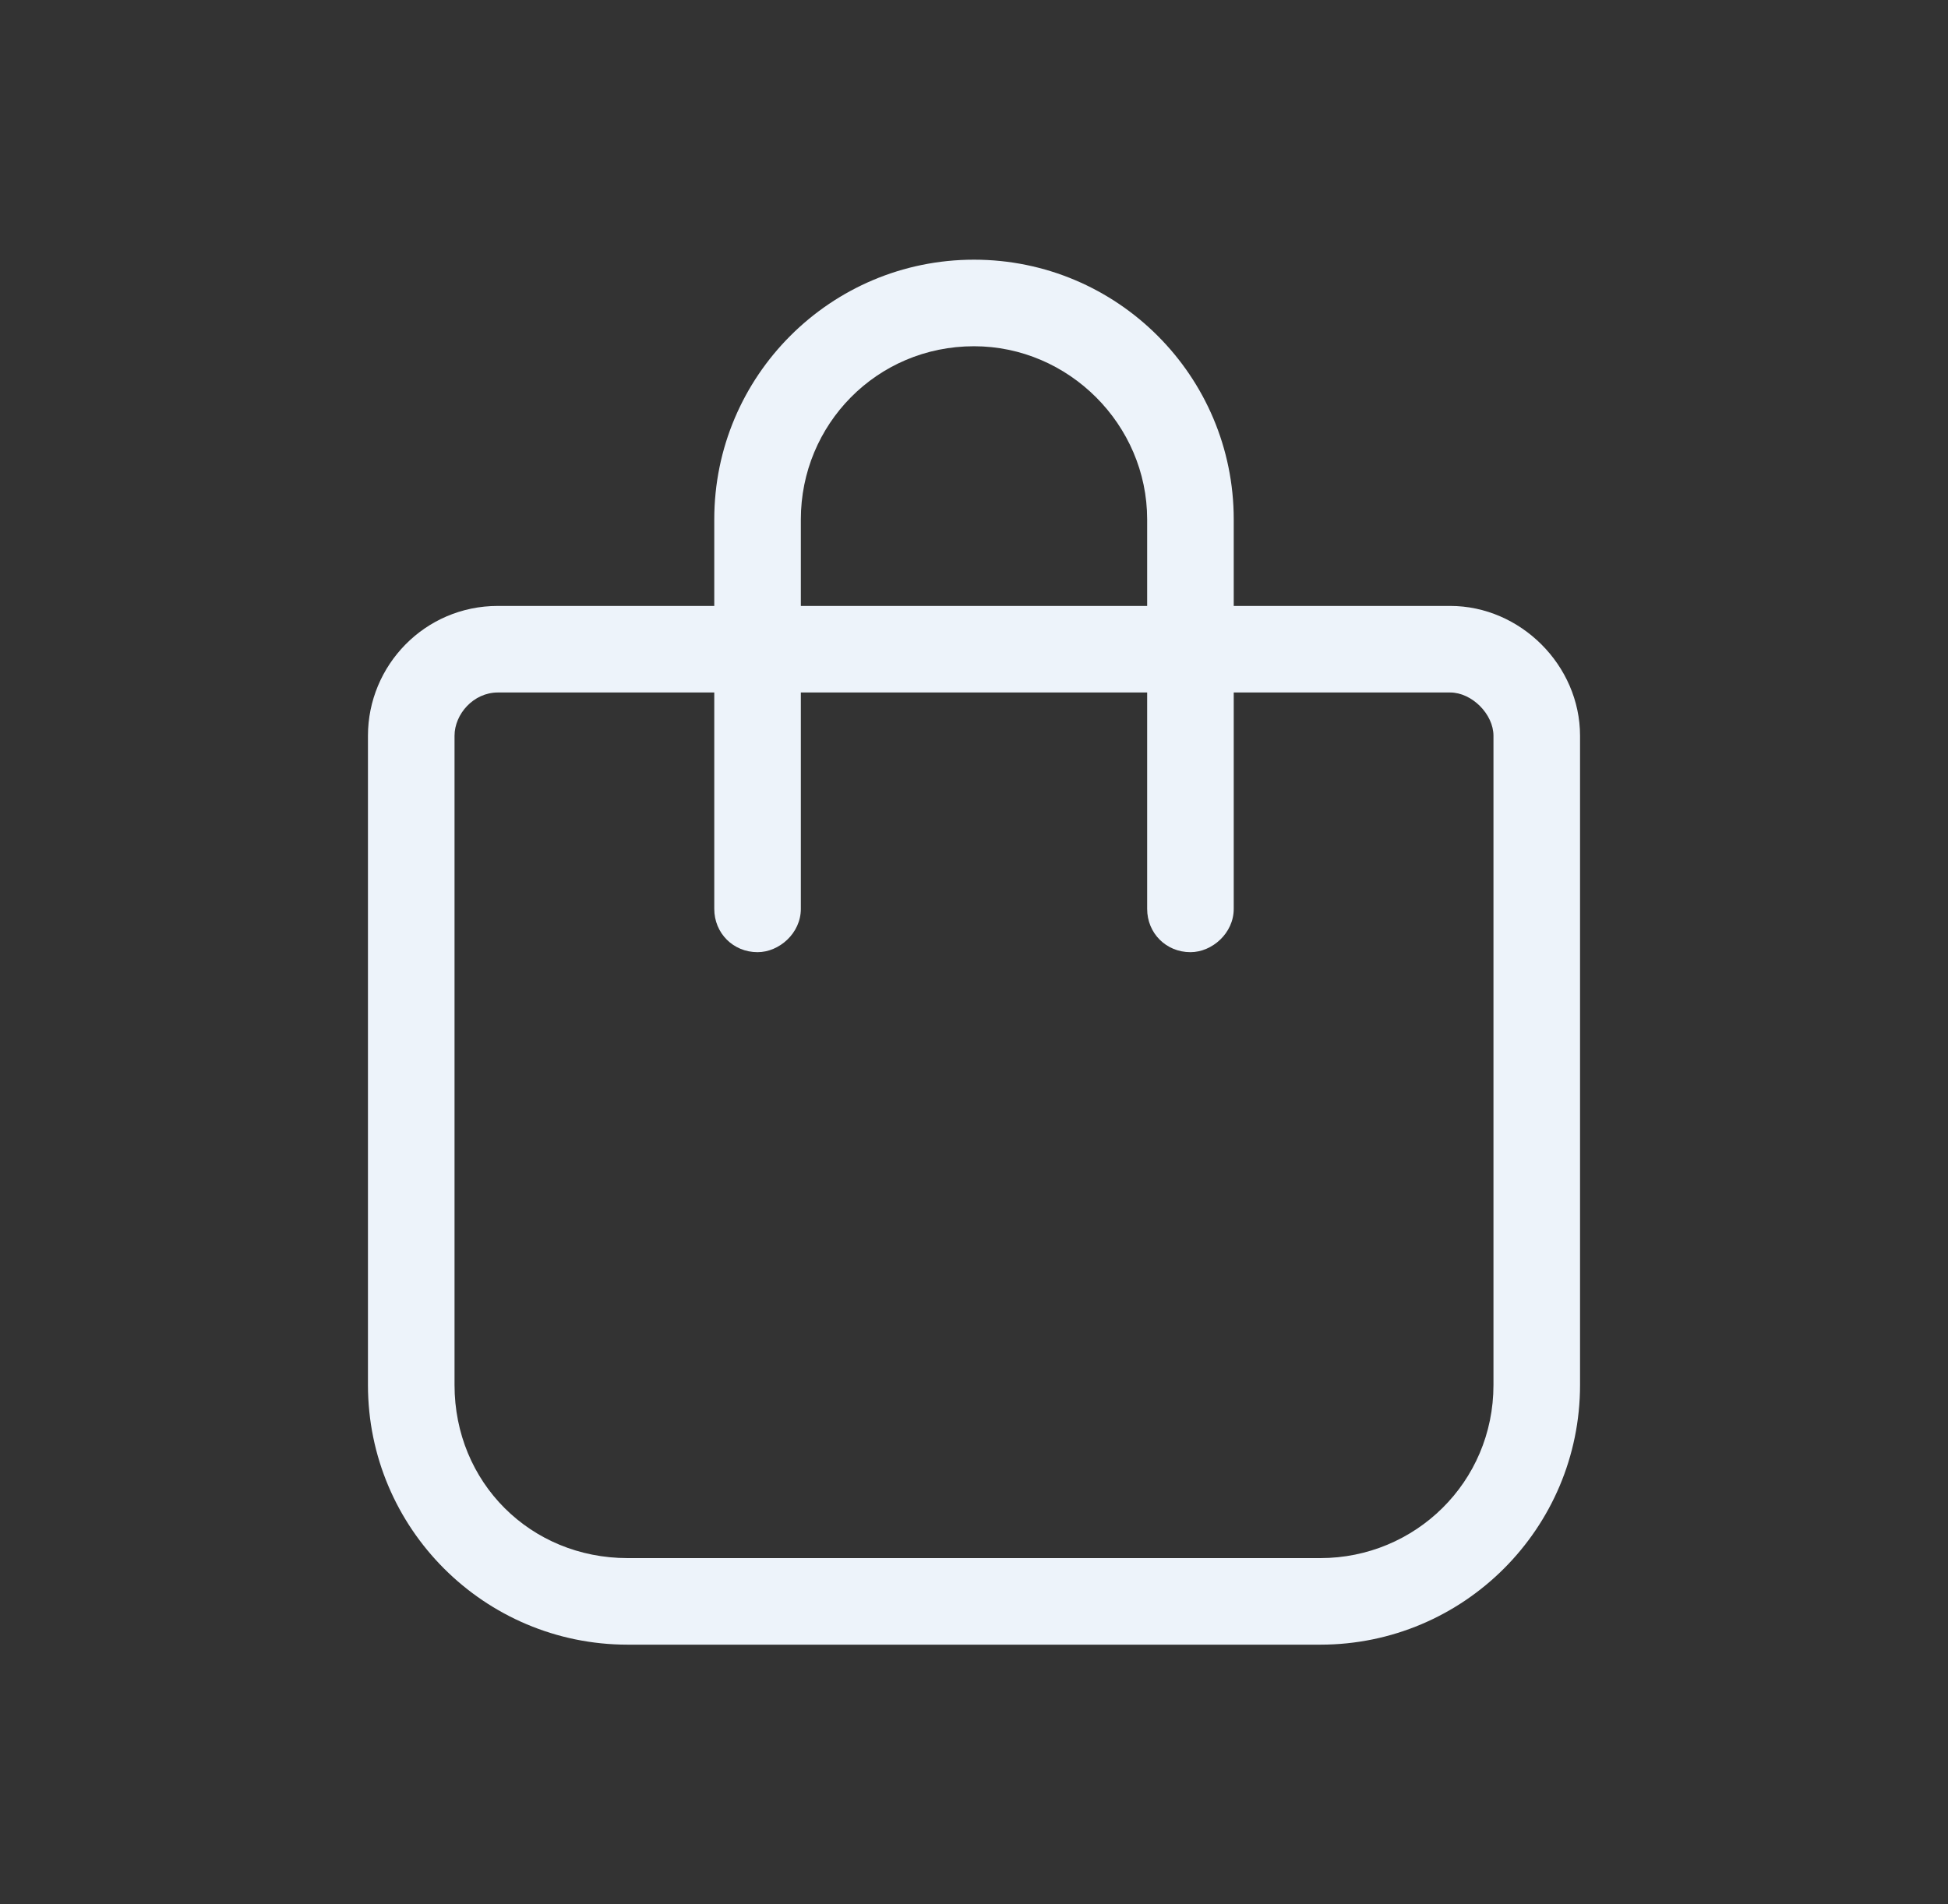 <svg xmlns="http://www.w3.org/2000/svg" fill="none" viewBox="0 0 45 44" height="44" width="45">
<rect x="0" y="0" width="45" height="44" fill="#333333" stroke="none"/>
<path fill="#EDF3FA" d="M18.5 12V14H26.5V12C26.5 9.812 24.688 8 22.5 8C20.25 8 18.5 9.812 18.5 12ZM16.5 16H11.5C10.938 16 10.5 16.5 10.5 17V32C10.5 34.25 12.25 36 14.5 36H30.5C32.688 36 34.5 34.25 34.5 32V17C34.5 16.5 34 16 33.5 16H28.5V21C28.5 21.562 28 22 27.5 22C26.938 22 26.5 21.562 26.5 21V16H18.5V21C18.5 21.562 18 22 17.5 22C16.938 22 16.5 21.562 16.5 21V16ZM16.5 14V12C16.5 8.688 19.188 6 22.5 6C25.812 6 28.5 8.688 28.5 12V14H33.5C35.125 14 36.5 15.375 36.5 17V32C36.5 35.312 33.812 38 30.5 38H14.5C11.188 38 8.5 35.312 8.5 32V17C8.5 15.375 9.812 14 11.5 14H16.5Z"></path>
</svg>
